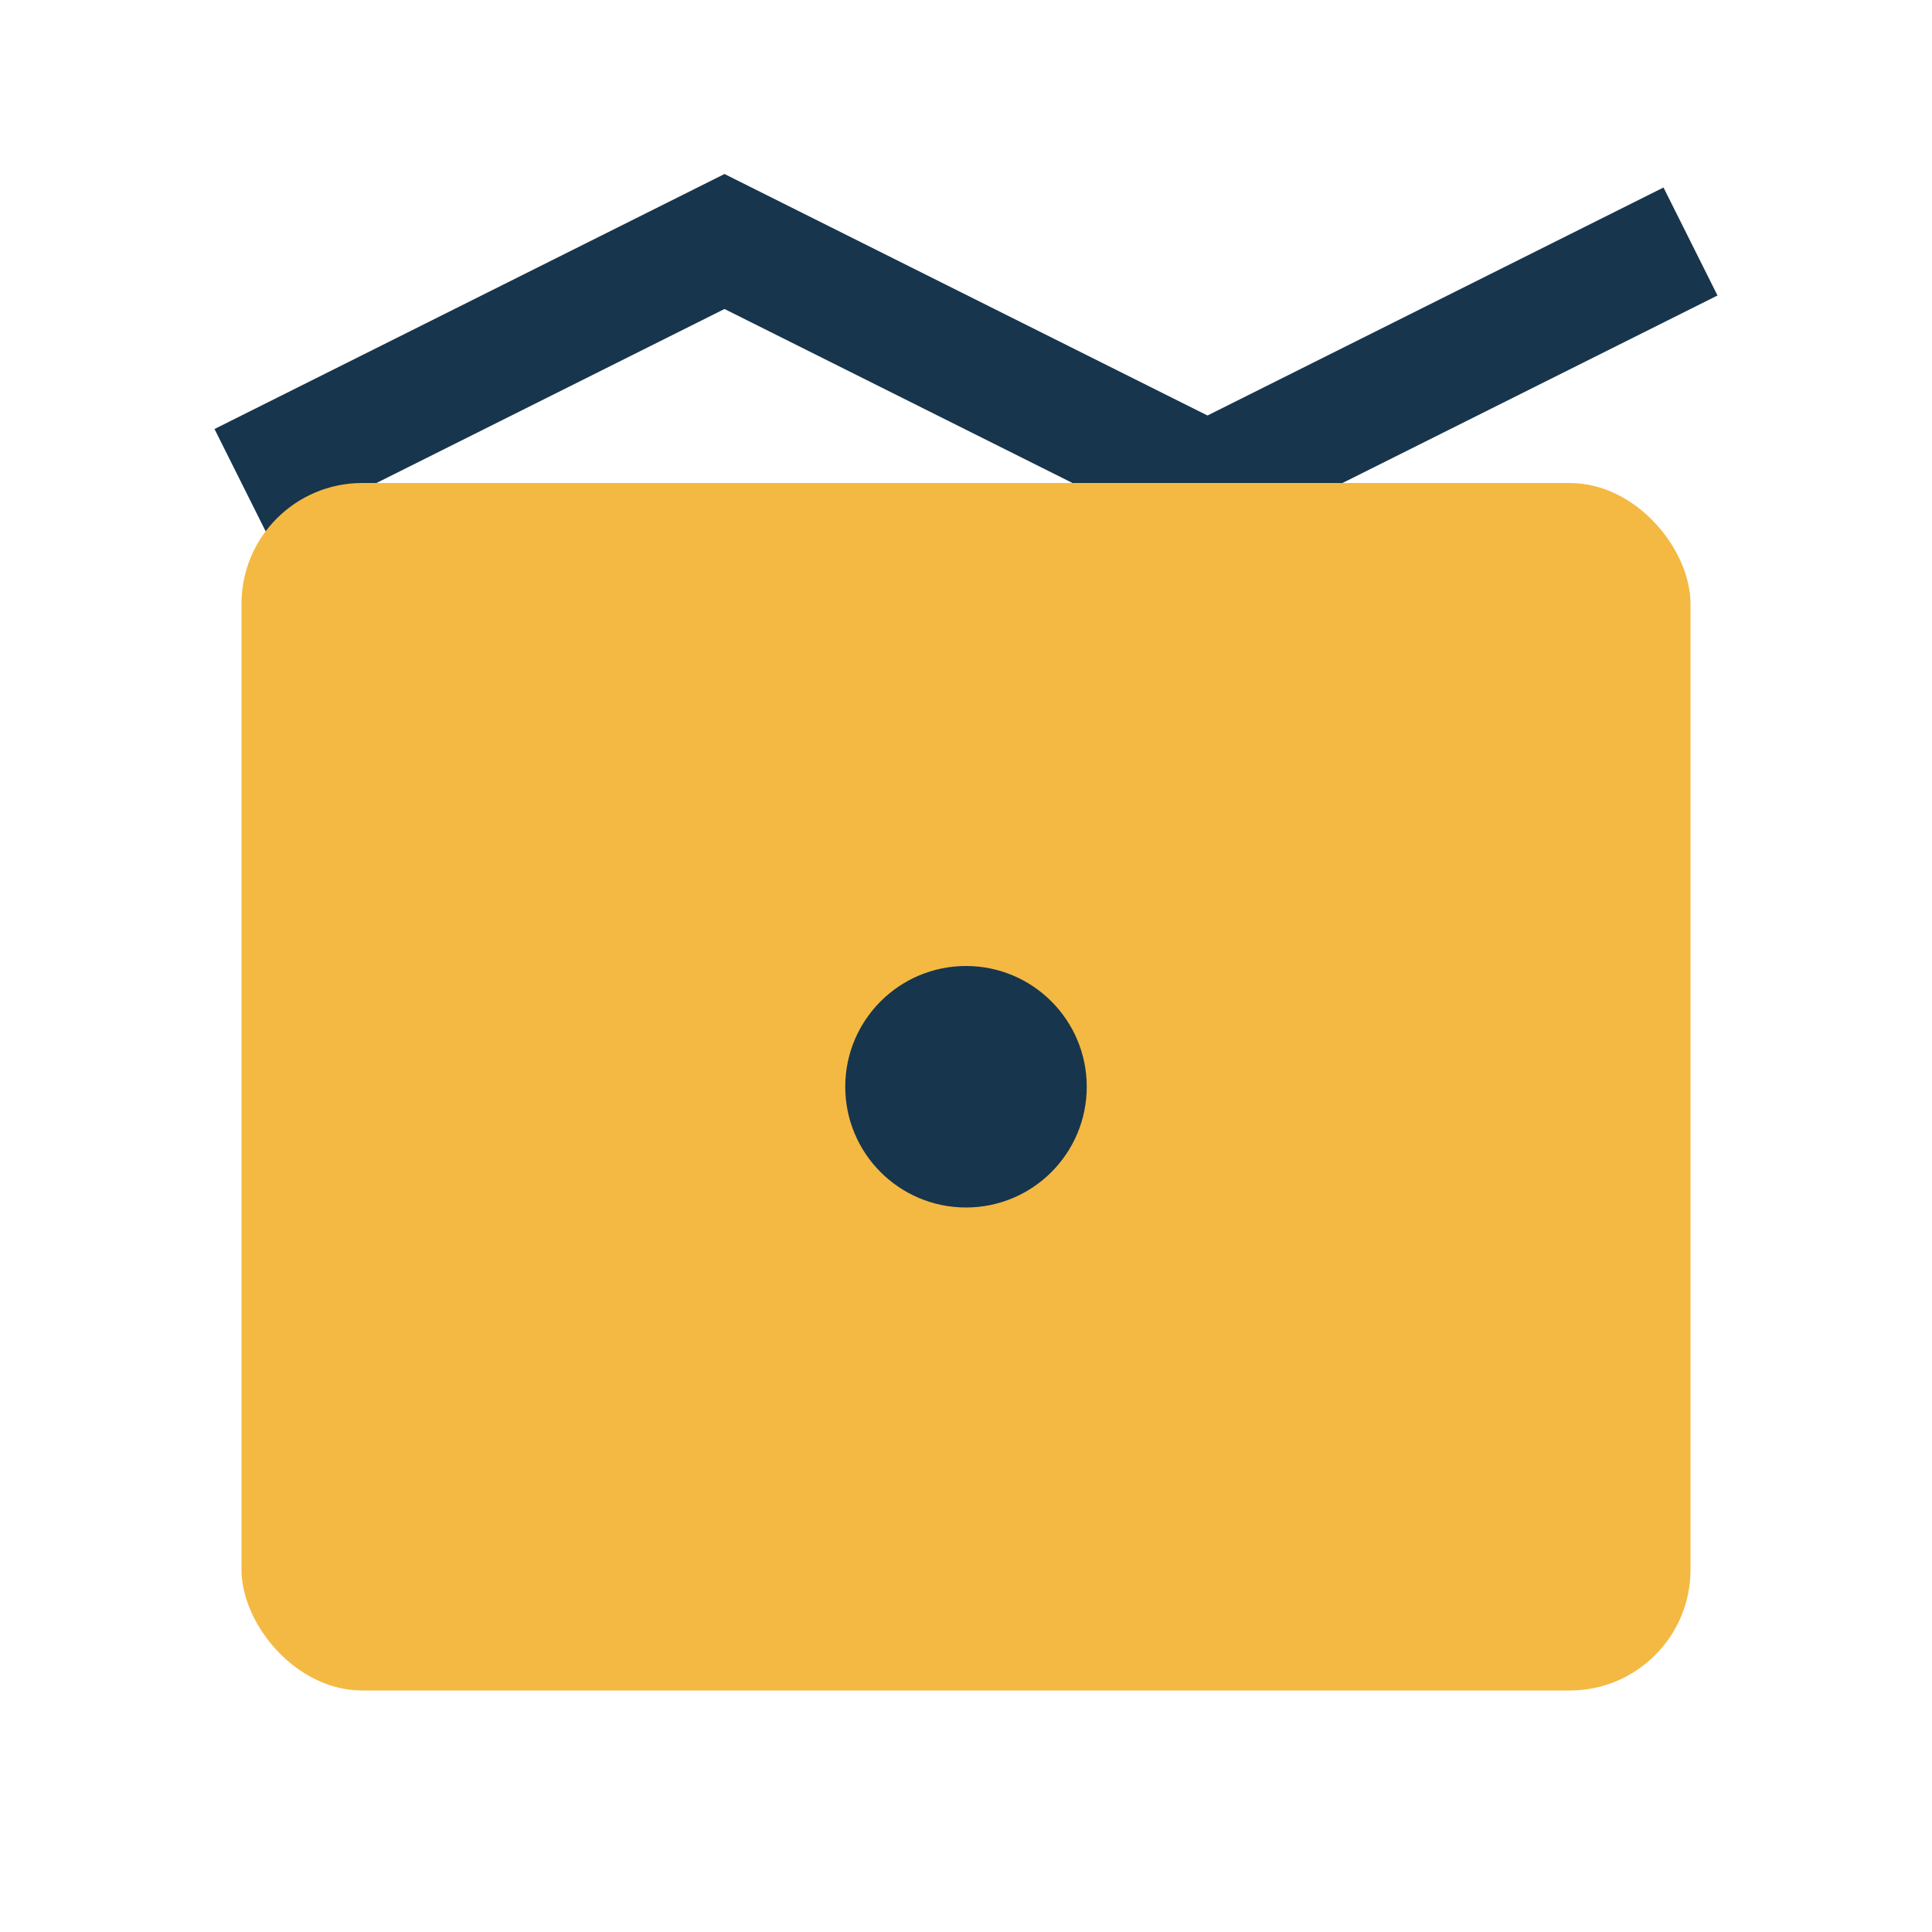 <?xml version="1.0" encoding="UTF-8"?>
<svg xmlns="http://www.w3.org/2000/svg" width="32" height="32" viewBox="0 0 32 32"><polyline points="4,8 12,4 20,8 28,4" fill="none" stroke="#17354D" stroke-width="2"/><rect x="4" y="8" width="24" height="20" rx="2" fill="#F4B942"/><circle cx="16" cy="18" r="2" fill="#17354D"/></svg>